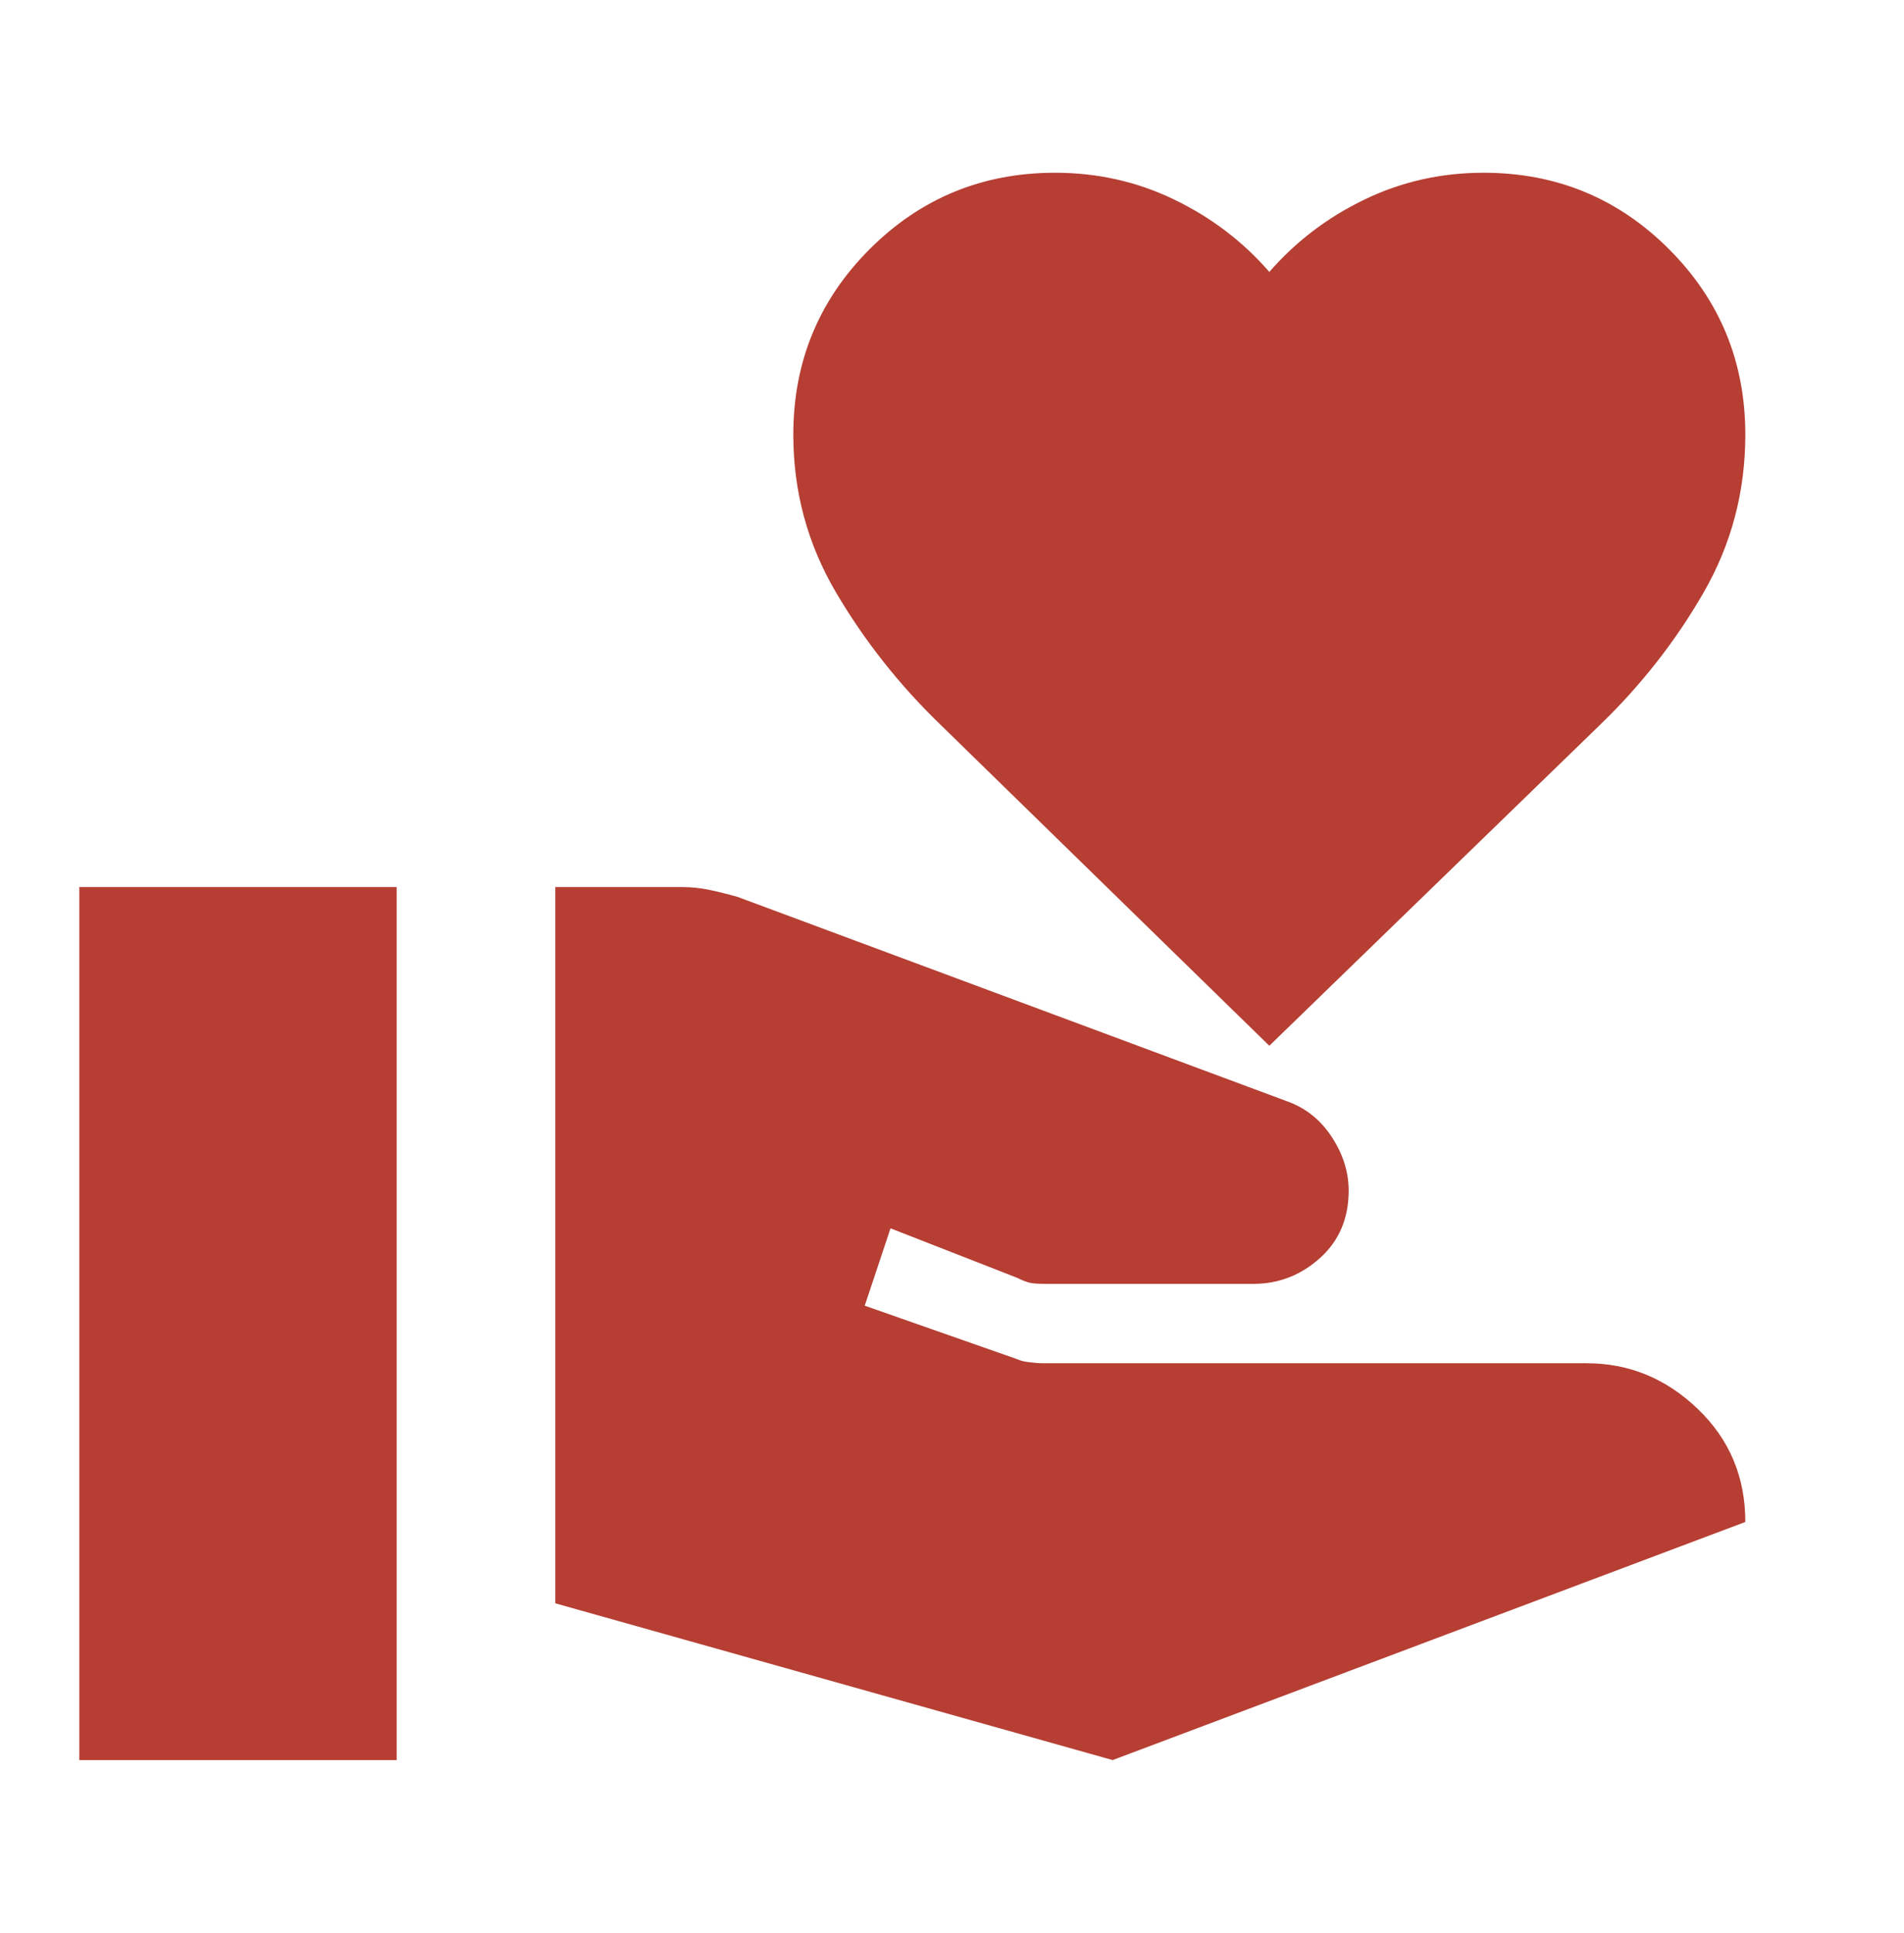 <svg width="68" height="69" viewBox="0 0 68 69" fill="none" xmlns="http://www.w3.org/2000/svg">
<mask id="mask0_1_9" style="mask-type:alpha" maskUnits="userSpaceOnUse" x="0" y="0" width="68" height="69">
<rect y="0.5" width="68" height="68" fill="#B63E33"/>
</mask>
<g mask="url(#mask0_1_9)">
<path d="M19.833 57.237V31.667H24.367C24.697 31.667 25.028 31.702 25.358 31.773C25.689 31.844 26.02 31.926 26.35 32.021L45.971 39.317C46.632 39.553 47.163 39.978 47.565 40.592C47.966 41.206 48.167 41.843 48.167 42.504C48.167 43.496 47.824 44.299 47.14 44.913C46.455 45.526 45.664 45.833 44.767 45.833H37.329C37.093 45.833 36.916 45.822 36.798 45.798C36.68 45.774 36.526 45.715 36.337 45.621L31.804 43.85L30.883 46.612L36.337 48.525C36.432 48.572 36.574 48.608 36.763 48.631C36.951 48.655 37.117 48.667 37.258 48.667H56.667C58.178 48.667 59.5 49.21 60.633 50.296C61.767 51.382 62.333 52.728 62.333 54.333L39.737 62.833L19.833 57.237ZM2.833 62.833V31.667H14.167V62.833H2.833ZM45.333 37.333L33.575 25.858C32.111 24.442 30.872 22.872 29.856 21.148C28.841 19.424 28.333 17.547 28.333 15.517C28.333 12.919 29.242 10.712 31.06 8.894C32.879 7.076 35.086 6.167 37.683 6.167C39.194 6.167 40.611 6.485 41.933 7.123C43.256 7.76 44.389 8.622 45.333 9.708C46.278 8.622 47.411 7.76 48.733 7.123C50.056 6.485 51.472 6.167 52.983 6.167C55.581 6.167 57.788 7.076 59.606 8.894C61.424 10.712 62.333 12.919 62.333 15.517C62.333 17.547 61.837 19.424 60.846 21.148C59.854 22.872 58.626 24.442 57.163 25.858L45.333 37.333Z" fill="#B63E33"/>
</g>
</svg>
